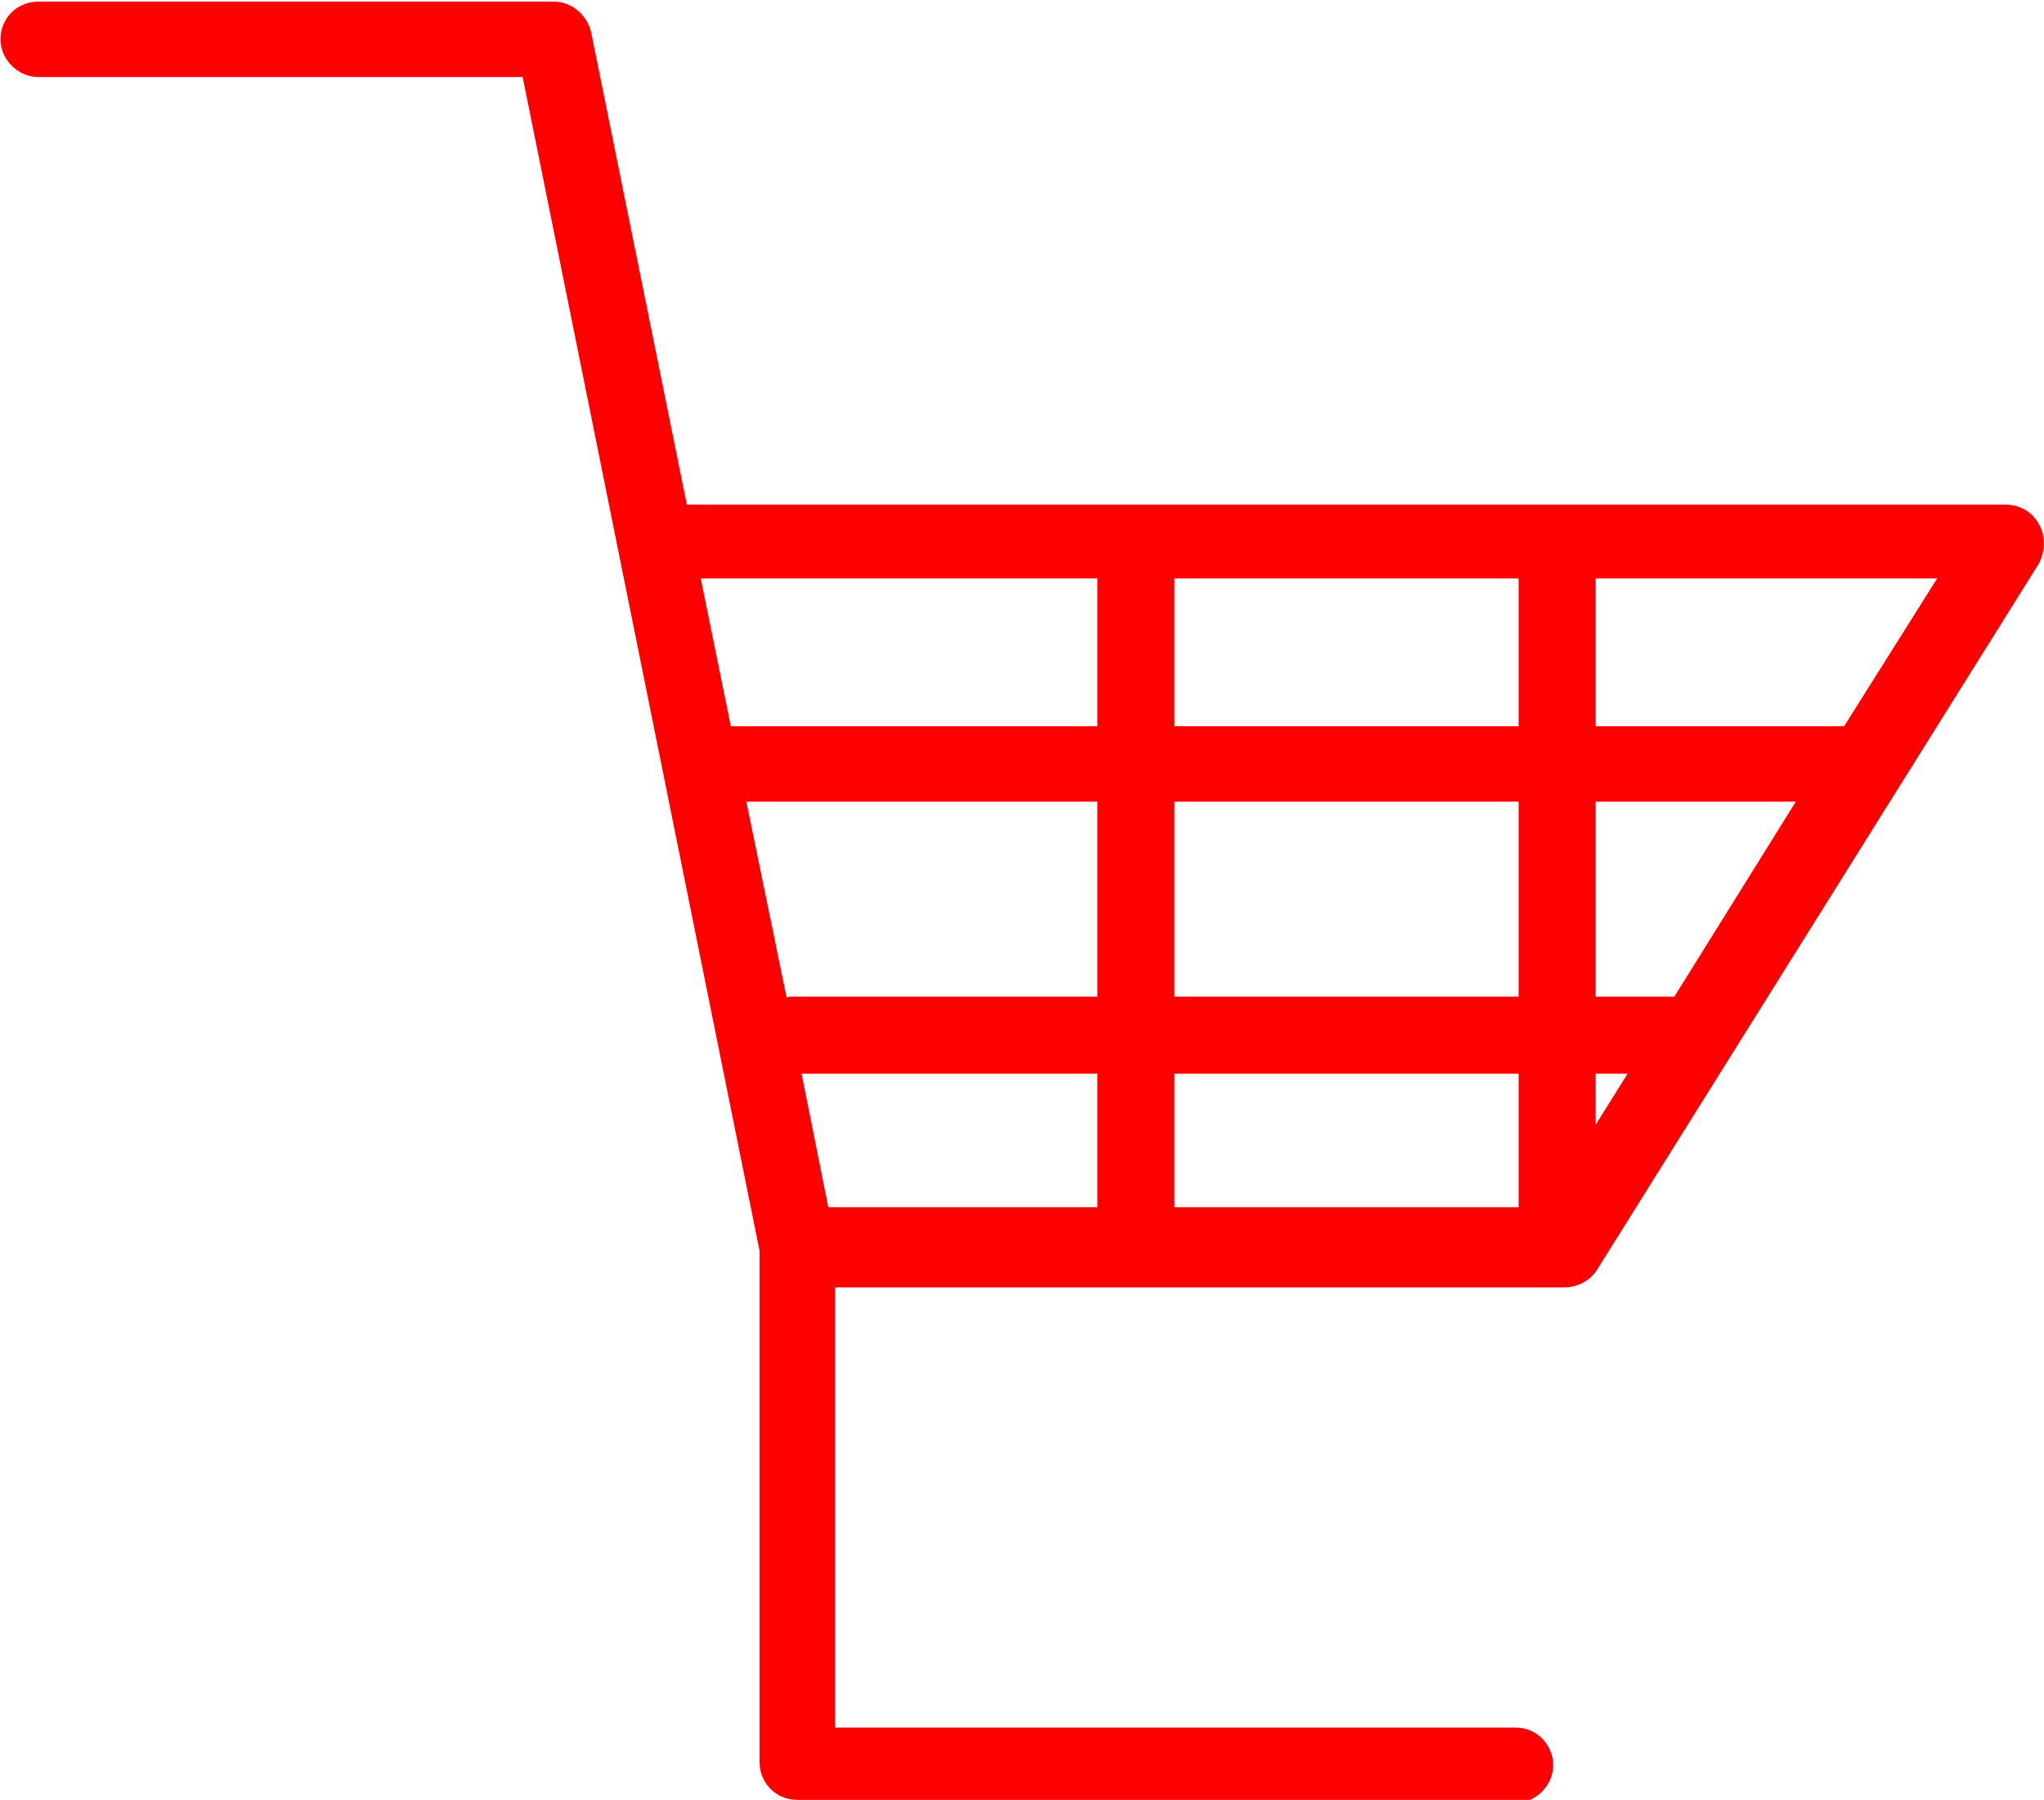 <?xml version="1.0" encoding="UTF-8"?>
<!DOCTYPE svg PUBLIC "-//W3C//DTD SVG 1.1//EN" "http://www.w3.org/Graphics/SVG/1.1/DTD/svg11.dtd">
<!-- Creator: CorelDRAW -->
<svg xmlns="http://www.w3.org/2000/svg" xml:space="preserve" width="19.13mm" height="16.841mm" version="1.1" style="shape-rendering:geometricPrecision; text-rendering:geometricPrecision; image-rendering:optimizeQuality; fill-rule:evenodd; clip-rule:evenodd"
viewBox="0 0 13 11.45"
 xmlns:xlink="http://www.w3.org/1999/xlink"
 xmlns:xodm="http://www.corel.com/coreldraw/odm/2003">
 <defs>
  <style type="text/css">
   <![CDATA[
    .str0 {stroke:red;stroke-width:0.14;stroke-miterlimit:22.926}
    .fil0 {fill:red;fill-rule:nonzero}
   ]]>
  </style>
 </defs>
 <g id="Livello_x0020_1">
  <path class="fil0 str0" d="M9.65 11.38l-4.58 0c-0.1,0 -0.17,-0.08 -0.17,-0.17l0 -3.26 -1.52 -7.53 -3.14 0c-0.09,0 -0.17,-0.08 -0.17,-0.17 0,-0.1 0.08,-0.17 0.17,-0.17l3.28 0c0.08,0 0.15,0.06 0.17,0.14l0.62 3.06 8.45 0c0.06,0 0.12,0.03 0.15,0.09 0.03,0.05 0.03,0.12 0,0.18l-2.81 4.49c-0.03,0.05 -0.09,0.08 -0.15,0.08l-0.05 0 -4.66 0 0 2.94 4.4 0c0.1,0 0.17,0.08 0.17,0.17 0,0.09 -0.08,0.17 -0.17,0.17zm-2.25 -4.62l0 0.96 -0.01 0.03 2.34 0 0 -0.99 -2.33 0zm-2.39 -0.01l0.2 1 1.85 0 -0.01 -0.03 0 -0.96 -2.02 0 -0.02 -0.01zm5.07 0.01l0 0.64 0.4 -0.64 -0.4 0zm-5.42 -1.73l0.29 1.41 0.08 -0.03 2.02 0 0 -1.38 -2.39 0zm5.42 0l0 1.38 0.61 0 0.86 -1.38 -1.48 0zm-2.68 0l0 1.38 2.33 0 0 -1.38 -2.33 0zm2.68 -1.42l0 1.08 1.67 0 0.02 0 0.68 -1.08 -2.37 0zm-2.68 0l0 1.08 2.33 0 0 -1.08 -2.33 0zm-3.03 0l0.22 1.08 2.46 0 0 -1.08 -2.68 0z"/>
 </g>
</svg>
